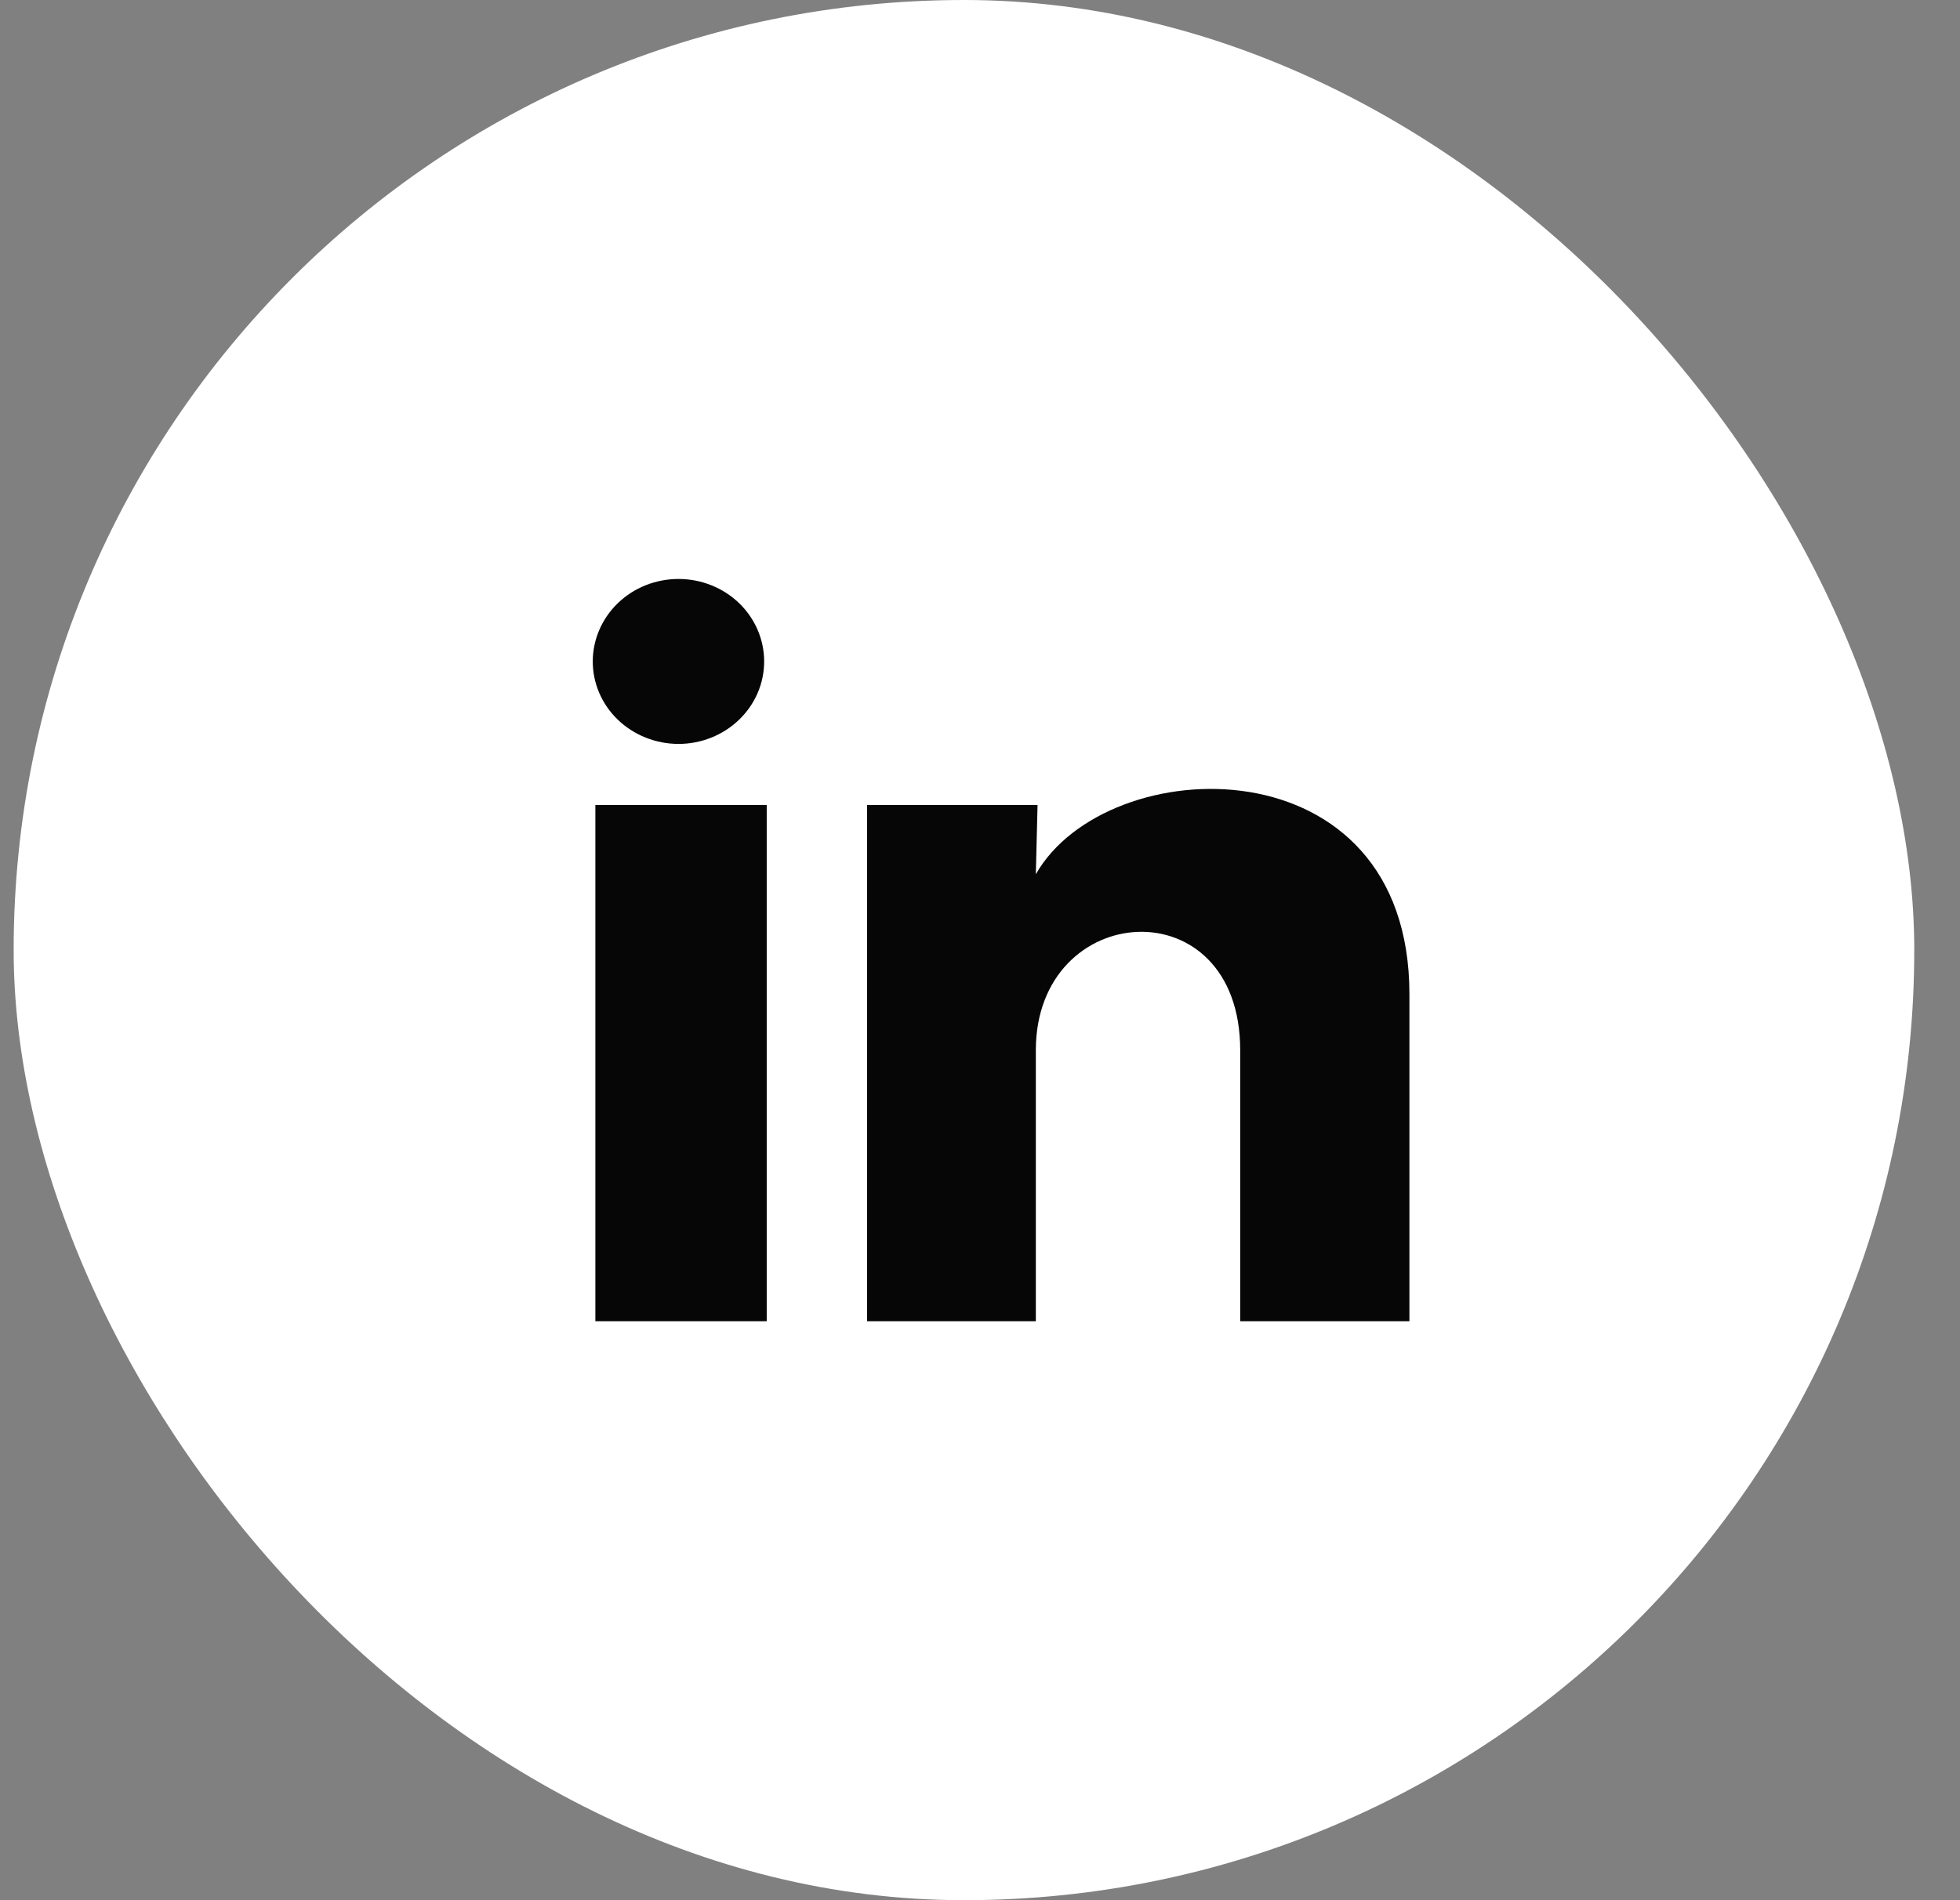 <svg width="33" height="32" viewBox="0 0 33 32" fill="none" xmlns="http://www.w3.org/2000/svg">
<rect x="0" y="0" width="33" height="32" fill="#808080" stroke="none"/>
<rect x="0.23" width="32" height="32" rx="16" fill="white"/>
<path d="M12.866 11.139C12.866 11.508 12.714 11.861 12.443 12.121C12.172 12.382 11.805 12.528 11.423 12.528C11.04 12.527 10.673 12.381 10.402 12.12C10.132 11.86 9.98 11.507 9.98 11.138C9.981 10.77 10.133 10.417 10.404 10.156C10.674 9.896 11.041 9.75 11.424 9.75C11.807 9.75 12.174 9.897 12.444 10.157C12.714 10.418 12.866 10.771 12.866 11.139ZM12.909 13.556H10.024V22.25H12.909V13.556ZM17.469 13.556H14.598V22.25H17.44V17.688C17.44 15.146 20.881 14.91 20.881 17.688V22.25H23.73V16.743C23.73 12.459 18.637 12.619 17.44 14.723L17.469 13.556Z" fill="#060606"/>
</svg>
